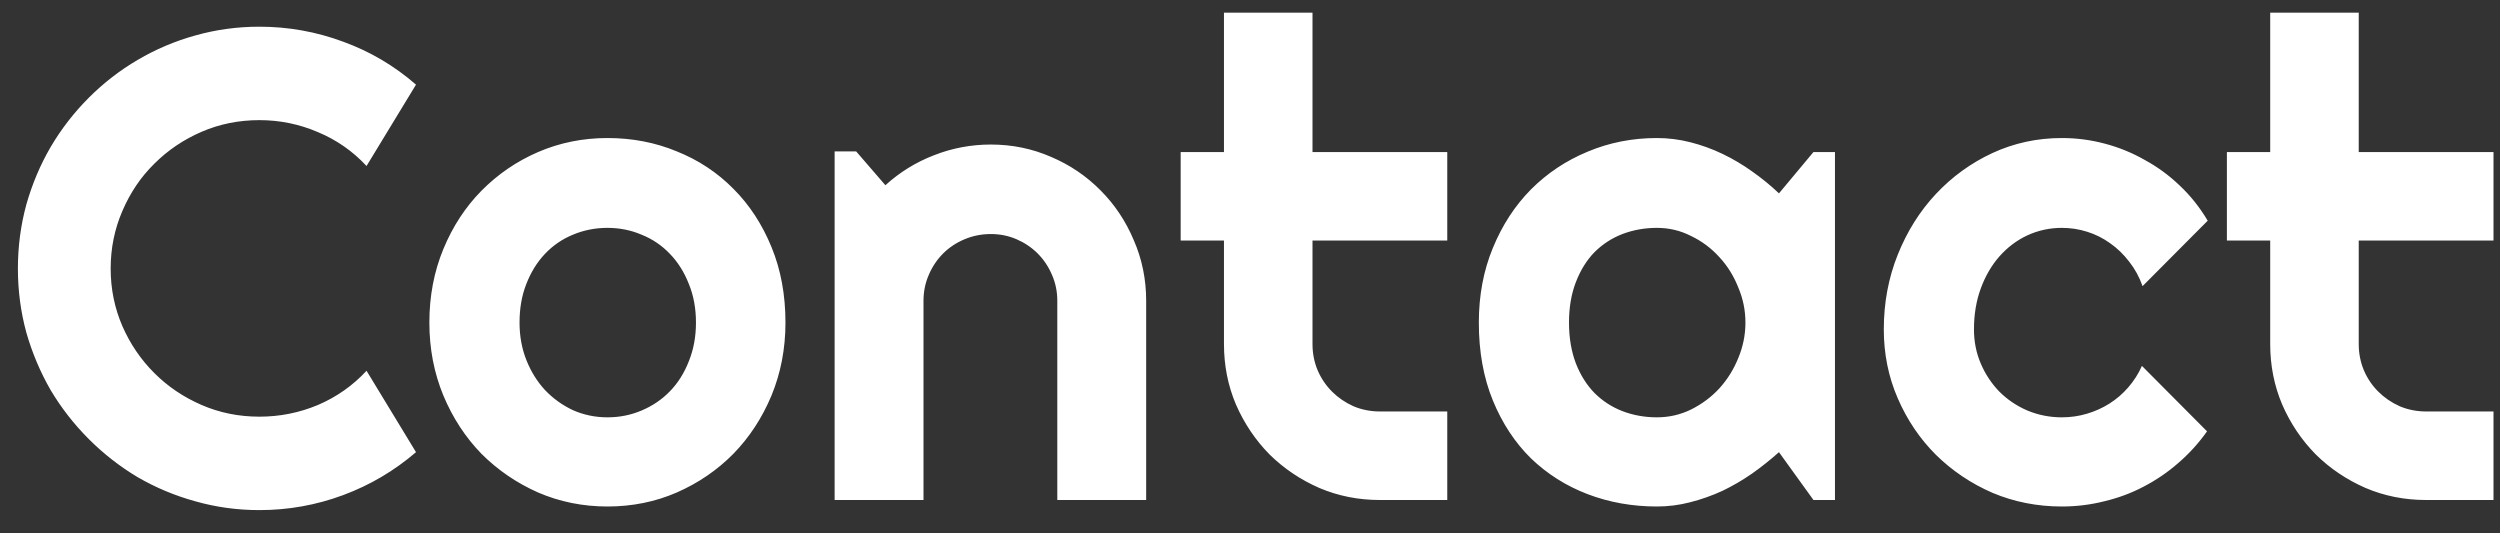 <svg width="75" height="16" viewBox="0 0 75 16" fill="none" xmlns="http://www.w3.org/2000/svg">
<rect x="0" y="0" width="75" height="16" fill="#333333" stroke="none"/>
<path d="M12.48 13.565C11.829 14.124 11.1 14.554 10.293 14.854C9.486 15.153 8.649 15.303 7.783 15.303C7.119 15.303 6.478 15.215 5.859 15.039C5.247 14.87 4.671 14.629 4.131 14.316C3.597 13.997 3.109 13.617 2.666 13.174C2.223 12.731 1.842 12.243 1.523 11.709C1.211 11.169 0.967 10.592 0.791 9.98C0.622 9.362 0.537 8.721 0.537 8.057C0.537 7.393 0.622 6.751 0.791 6.133C0.967 5.514 1.211 4.938 1.523 4.404C1.842 3.864 2.223 3.372 2.666 2.93C3.109 2.487 3.597 2.109 4.131 1.797C4.671 1.478 5.247 1.234 5.859 1.064C6.478 0.889 7.119 0.801 7.783 0.801C8.649 0.801 9.486 0.951 10.293 1.25C11.1 1.543 11.829 1.973 12.48 2.539L10.996 4.98C10.586 4.538 10.101 4.199 9.541 3.965C8.981 3.724 8.395 3.604 7.783 3.604C7.165 3.604 6.585 3.721 6.045 3.955C5.505 4.189 5.033 4.508 4.629 4.912C4.225 5.309 3.906 5.781 3.672 6.328C3.438 6.868 3.32 7.445 3.32 8.057C3.32 8.669 3.438 9.245 3.672 9.785C3.906 10.319 4.225 10.788 4.629 11.191C5.033 11.595 5.505 11.914 6.045 12.148C6.585 12.383 7.165 12.5 7.783 12.5C8.395 12.5 8.981 12.383 9.541 12.148C10.101 11.908 10.586 11.566 10.996 11.123L12.48 13.565ZM23.564 9.678C23.564 10.459 23.424 11.188 23.145 11.865C22.865 12.536 22.484 13.118 22.002 13.613C21.52 14.102 20.954 14.489 20.303 14.775C19.658 15.055 18.965 15.195 18.223 15.195C17.487 15.195 16.794 15.055 16.143 14.775C15.498 14.489 14.932 14.102 14.443 13.613C13.962 13.118 13.581 12.536 13.301 11.865C13.021 11.188 12.881 10.459 12.881 9.678C12.881 8.883 13.021 8.148 13.301 7.471C13.581 6.794 13.962 6.211 14.443 5.723C14.932 5.228 15.498 4.84 16.143 4.561C16.794 4.281 17.487 4.141 18.223 4.141C18.965 4.141 19.658 4.274 20.303 4.541C20.954 4.801 21.52 5.176 22.002 5.664C22.484 6.146 22.865 6.729 23.145 7.412C23.424 8.089 23.564 8.844 23.564 9.678ZM20.879 9.678C20.879 9.248 20.807 8.861 20.664 8.516C20.527 8.164 20.338 7.865 20.098 7.617C19.857 7.363 19.574 7.171 19.248 7.041C18.929 6.904 18.587 6.836 18.223 6.836C17.858 6.836 17.513 6.904 17.188 7.041C16.869 7.171 16.588 7.363 16.348 7.617C16.113 7.865 15.928 8.164 15.791 8.516C15.654 8.861 15.586 9.248 15.586 9.678C15.586 10.081 15.654 10.456 15.791 10.801C15.928 11.146 16.113 11.445 16.348 11.699C16.588 11.953 16.869 12.155 17.188 12.305C17.513 12.448 17.858 12.52 18.223 12.52C18.587 12.52 18.929 12.451 19.248 12.315C19.574 12.178 19.857 11.986 20.098 11.738C20.338 11.491 20.527 11.191 20.664 10.84C20.807 10.488 20.879 10.101 20.879 9.678ZM27.705 15H25.039V4.541H25.684L26.562 5.557C26.992 5.166 27.477 4.867 28.018 4.658C28.564 4.443 29.134 4.336 29.727 4.336C30.365 4.336 30.967 4.46 31.533 4.707C32.1 4.948 32.594 5.283 33.018 5.713C33.441 6.136 33.773 6.634 34.014 7.207C34.261 7.773 34.385 8.379 34.385 9.023V15H31.719V9.023C31.719 8.75 31.667 8.493 31.562 8.252C31.458 8.005 31.315 7.79 31.133 7.607C30.951 7.425 30.739 7.282 30.498 7.178C30.257 7.074 30 7.021 29.727 7.021C29.447 7.021 29.183 7.074 28.936 7.178C28.688 7.282 28.473 7.425 28.291 7.607C28.109 7.79 27.965 8.005 27.861 8.252C27.757 8.493 27.705 8.75 27.705 9.023V15ZM41.397 15C40.752 15 40.147 14.88 39.58 14.639C39.014 14.391 38.516 14.056 38.086 13.633C37.663 13.203 37.328 12.705 37.08 12.139C36.839 11.572 36.719 10.967 36.719 10.322V7.217H35.42V4.561H36.719V0.381H39.375V4.561H43.418V7.217H39.375V10.322C39.375 10.602 39.427 10.866 39.531 11.113C39.635 11.354 39.779 11.566 39.961 11.748C40.143 11.93 40.358 12.077 40.605 12.188C40.853 12.292 41.117 12.344 41.397 12.344H43.418V15H41.397ZM55.049 15H54.404L53.369 13.565C53.115 13.792 52.845 14.007 52.559 14.209C52.279 14.404 51.982 14.577 51.67 14.727C51.357 14.87 51.035 14.984 50.703 15.068C50.378 15.153 50.046 15.195 49.707 15.195C48.971 15.195 48.278 15.072 47.627 14.824C46.982 14.577 46.416 14.219 45.928 13.75C45.446 13.275 45.065 12.695 44.785 12.012C44.505 11.328 44.365 10.55 44.365 9.678C44.365 8.864 44.505 8.118 44.785 7.441C45.065 6.758 45.446 6.172 45.928 5.684C46.416 5.195 46.982 4.818 47.627 4.551C48.278 4.277 48.971 4.141 49.707 4.141C50.046 4.141 50.381 4.183 50.713 4.268C51.045 4.352 51.367 4.469 51.68 4.619C51.992 4.769 52.288 4.945 52.568 5.146C52.855 5.348 53.122 5.566 53.369 5.801L54.404 4.561H55.049V15ZM52.363 9.678C52.363 9.313 52.292 8.962 52.148 8.623C52.012 8.278 51.823 7.975 51.582 7.715C51.341 7.448 51.058 7.236 50.732 7.08C50.413 6.917 50.072 6.836 49.707 6.836C49.342 6.836 48.997 6.898 48.672 7.021C48.353 7.145 48.073 7.327 47.832 7.568C47.598 7.809 47.412 8.109 47.275 8.467C47.139 8.818 47.07 9.222 47.07 9.678C47.07 10.133 47.139 10.54 47.275 10.898C47.412 11.25 47.598 11.546 47.832 11.787C48.073 12.028 48.353 12.21 48.672 12.334C48.997 12.458 49.342 12.52 49.707 12.52C50.072 12.52 50.413 12.441 50.732 12.285C51.058 12.122 51.341 11.911 51.582 11.65C51.823 11.383 52.012 11.081 52.148 10.742C52.292 10.397 52.363 10.042 52.363 9.678ZM66.231 6.621L64.277 8.584C64.18 8.311 64.046 8.066 63.877 7.852C63.708 7.63 63.516 7.445 63.301 7.295C63.092 7.145 62.865 7.031 62.617 6.953C62.37 6.875 62.116 6.836 61.855 6.836C61.491 6.836 61.146 6.911 60.82 7.061C60.501 7.21 60.221 7.422 59.98 7.695C59.746 7.962 59.56 8.281 59.424 8.652C59.287 9.023 59.219 9.434 59.219 9.883C59.219 10.247 59.287 10.589 59.424 10.908C59.56 11.227 59.746 11.507 59.98 11.748C60.221 11.989 60.501 12.178 60.82 12.315C61.146 12.451 61.491 12.52 61.855 12.52C62.116 12.52 62.367 12.484 62.607 12.412C62.848 12.341 63.073 12.24 63.281 12.109C63.496 11.973 63.685 11.81 63.848 11.621C64.017 11.426 64.154 11.211 64.258 10.977L66.211 12.94C65.963 13.291 65.677 13.607 65.352 13.887C65.033 14.167 64.684 14.404 64.307 14.6C63.935 14.795 63.542 14.941 63.125 15.039C62.715 15.143 62.292 15.195 61.855 15.195C61.12 15.195 60.426 15.059 59.775 14.785C59.131 14.505 58.565 14.124 58.076 13.643C57.594 13.161 57.214 12.598 56.934 11.953C56.654 11.309 56.514 10.618 56.514 9.883C56.514 9.082 56.654 8.333 56.934 7.637C57.214 6.94 57.594 6.335 58.076 5.82C58.565 5.299 59.131 4.889 59.775 4.59C60.426 4.29 61.12 4.141 61.855 4.141C62.292 4.141 62.718 4.196 63.135 4.307C63.558 4.417 63.958 4.58 64.336 4.795C64.72 5.003 65.072 5.26 65.391 5.566C65.716 5.872 65.996 6.224 66.231 6.621ZM72.783 15C72.139 15 71.533 14.88 70.967 14.639C70.4 14.391 69.902 14.056 69.473 13.633C69.049 13.203 68.714 12.705 68.467 12.139C68.226 11.572 68.106 10.967 68.106 10.322V7.217H66.807V4.561H68.106V0.381H70.762V4.561H74.805V7.217H70.762V10.322C70.762 10.602 70.814 10.866 70.918 11.113C71.022 11.354 71.165 11.566 71.348 11.748C71.53 11.93 71.745 12.077 71.992 12.188C72.24 12.292 72.503 12.344 72.783 12.344H74.805V15H72.783Z" fill="white"/>
</svg>

